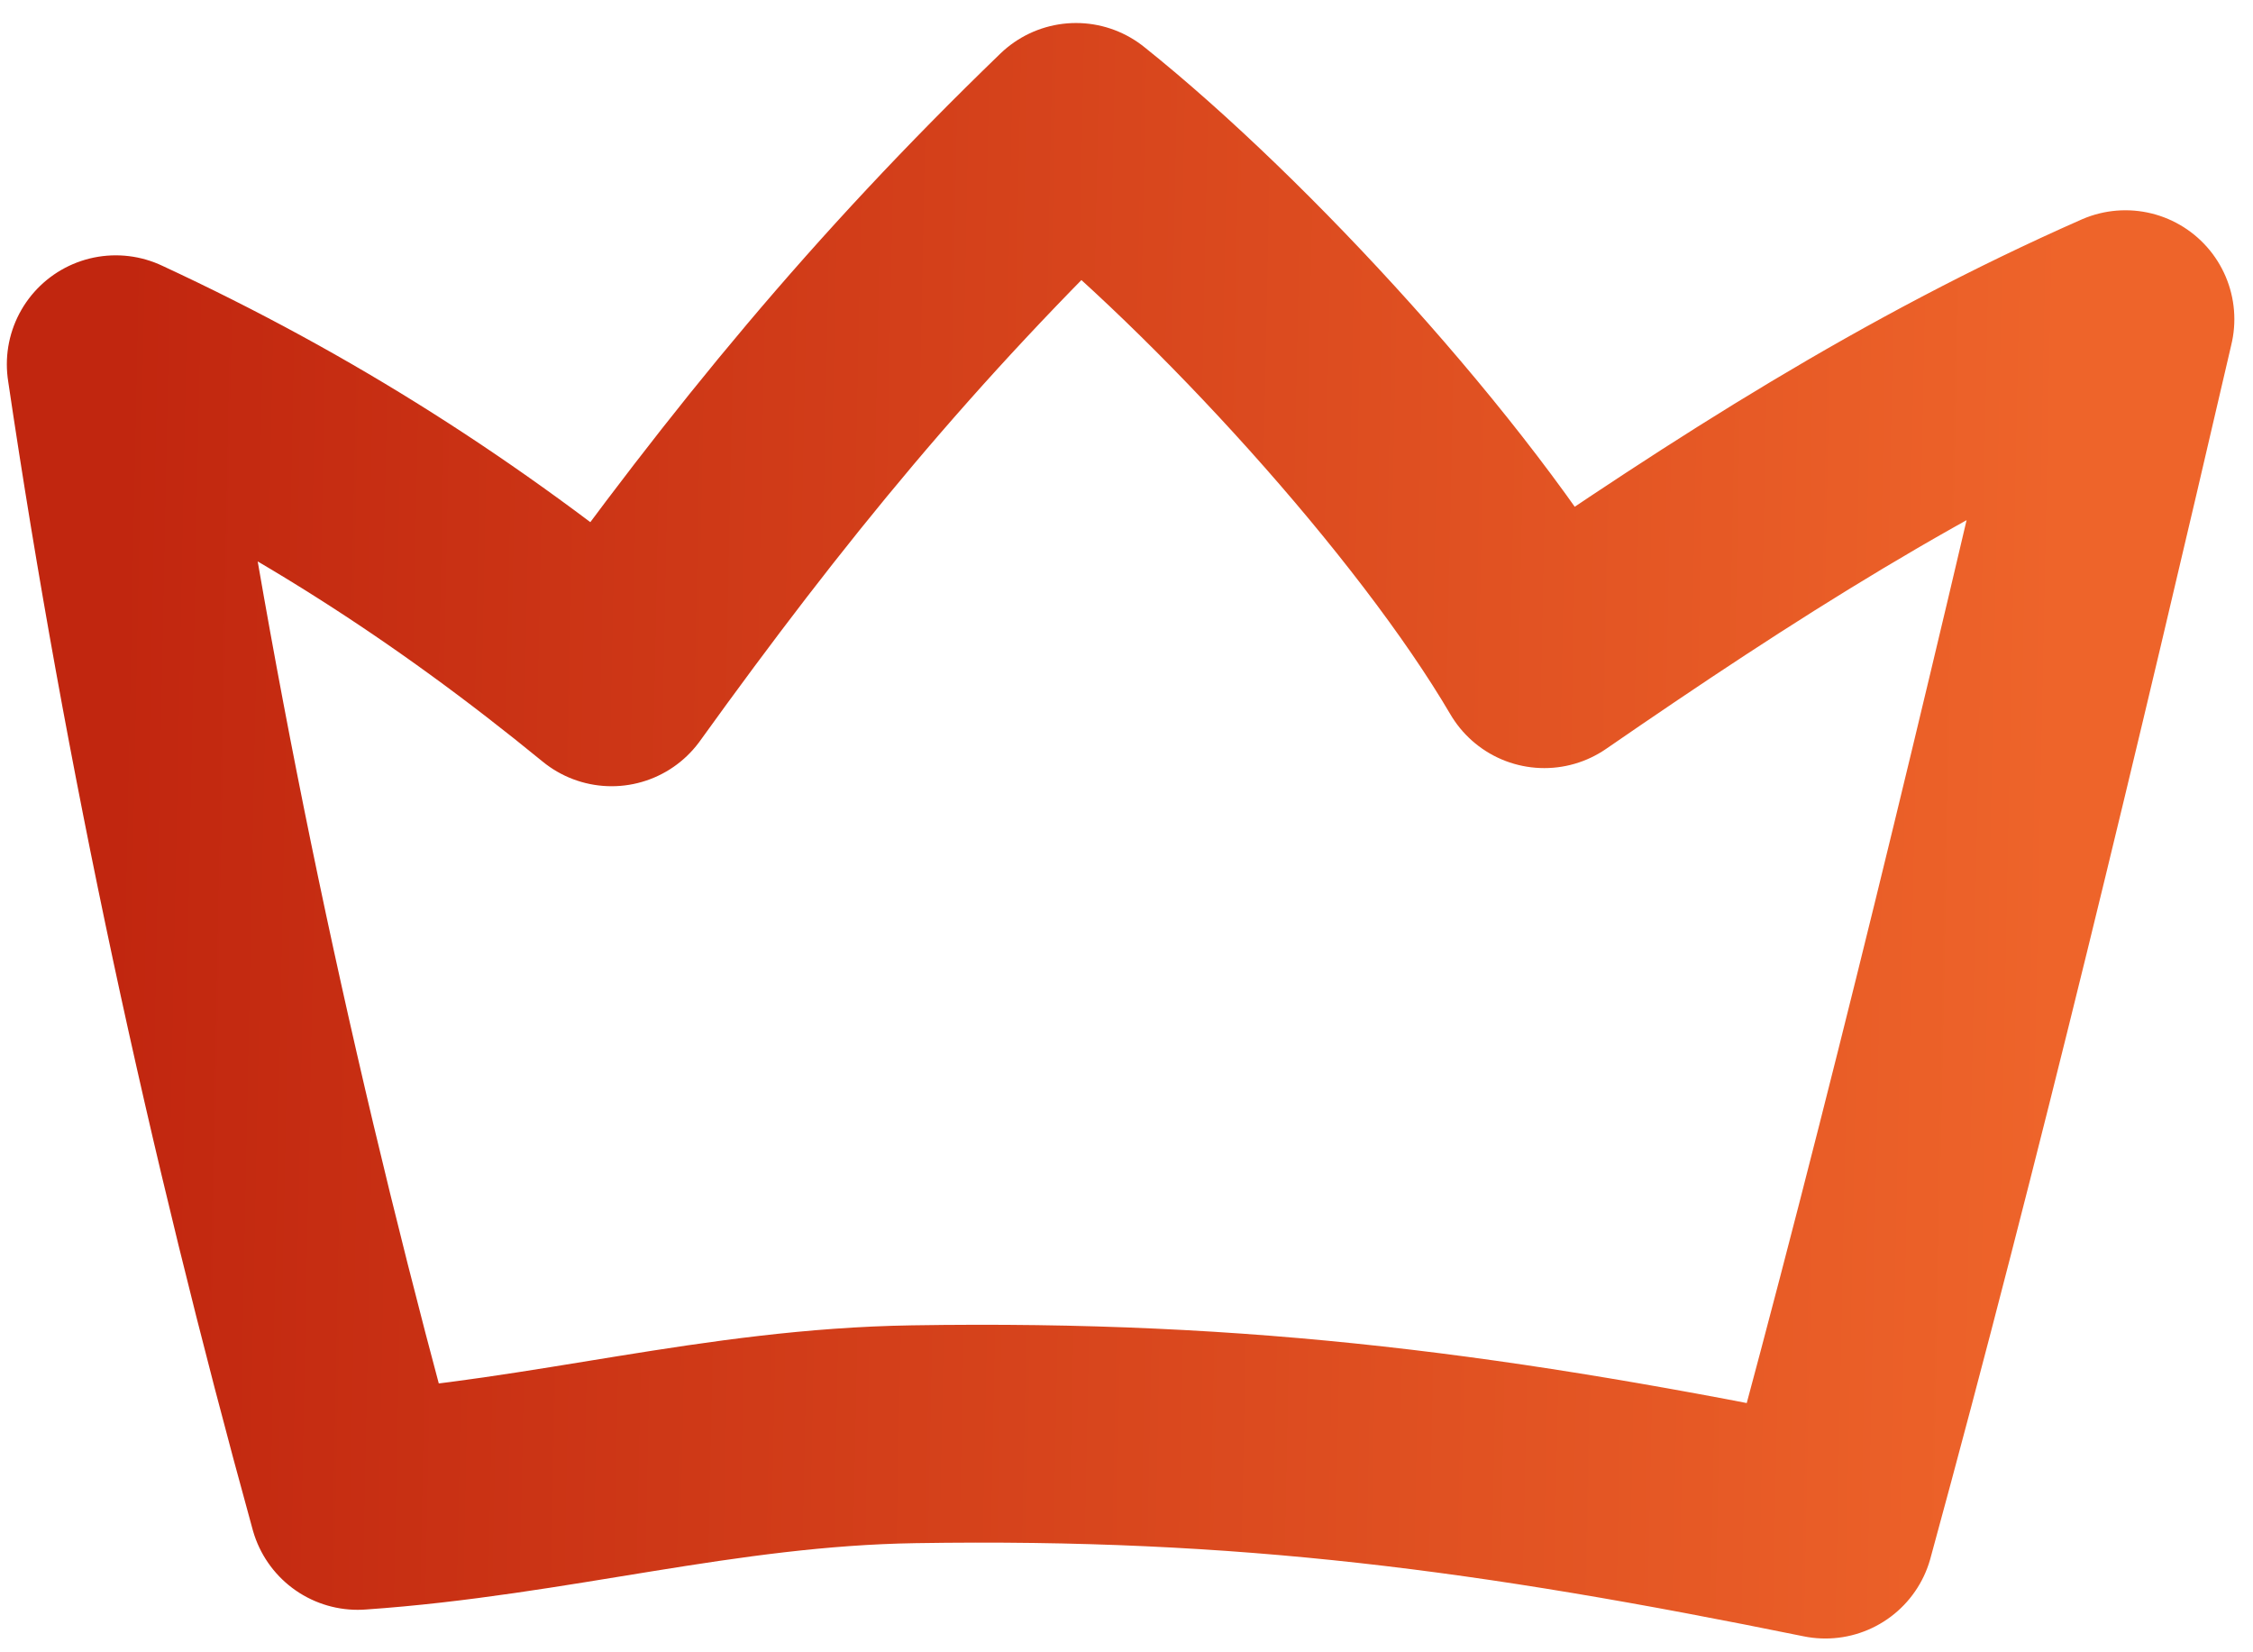<svg width="45" height="33" viewBox="0 0 45 33" fill="none" xmlns="http://www.w3.org/2000/svg">
<path fill-rule="evenodd" clip-rule="evenodd" d="M36.459 30.549C38.641 22.567 40.583 14.431 42.452 6.375C38.255 8.226 34.626 10.56 30.845 13.165C28.825 9.722 24.596 5.116 21.492 2.635C17.816 6.188 15.148 9.455 12.216 13.527C9.103 10.979 5.975 8.975 2.312 7.275C3.447 14.949 5.082 22.499 7.145 29.976C11.011 29.708 14.363 28.706 18.248 28.645C24.925 28.538 29.873 29.209 36.459 30.549Z" stroke="url(#paint0_linear_120_8683)" stroke-width="4.351" stroke-miterlimit="1.5" stroke-linecap="round" stroke-linejoin="round"/>
<defs>
<linearGradient id="paint0_linear_120_8683" x1="2.098" y1="22.92" x2="40.912" y2="23.709" gradientUnits="userSpaceOnUse">
<stop stop-color="#C1260F"/>
<stop offset="1" stop-color="#EE642A"/>
</linearGradient>
</defs>
</svg>
